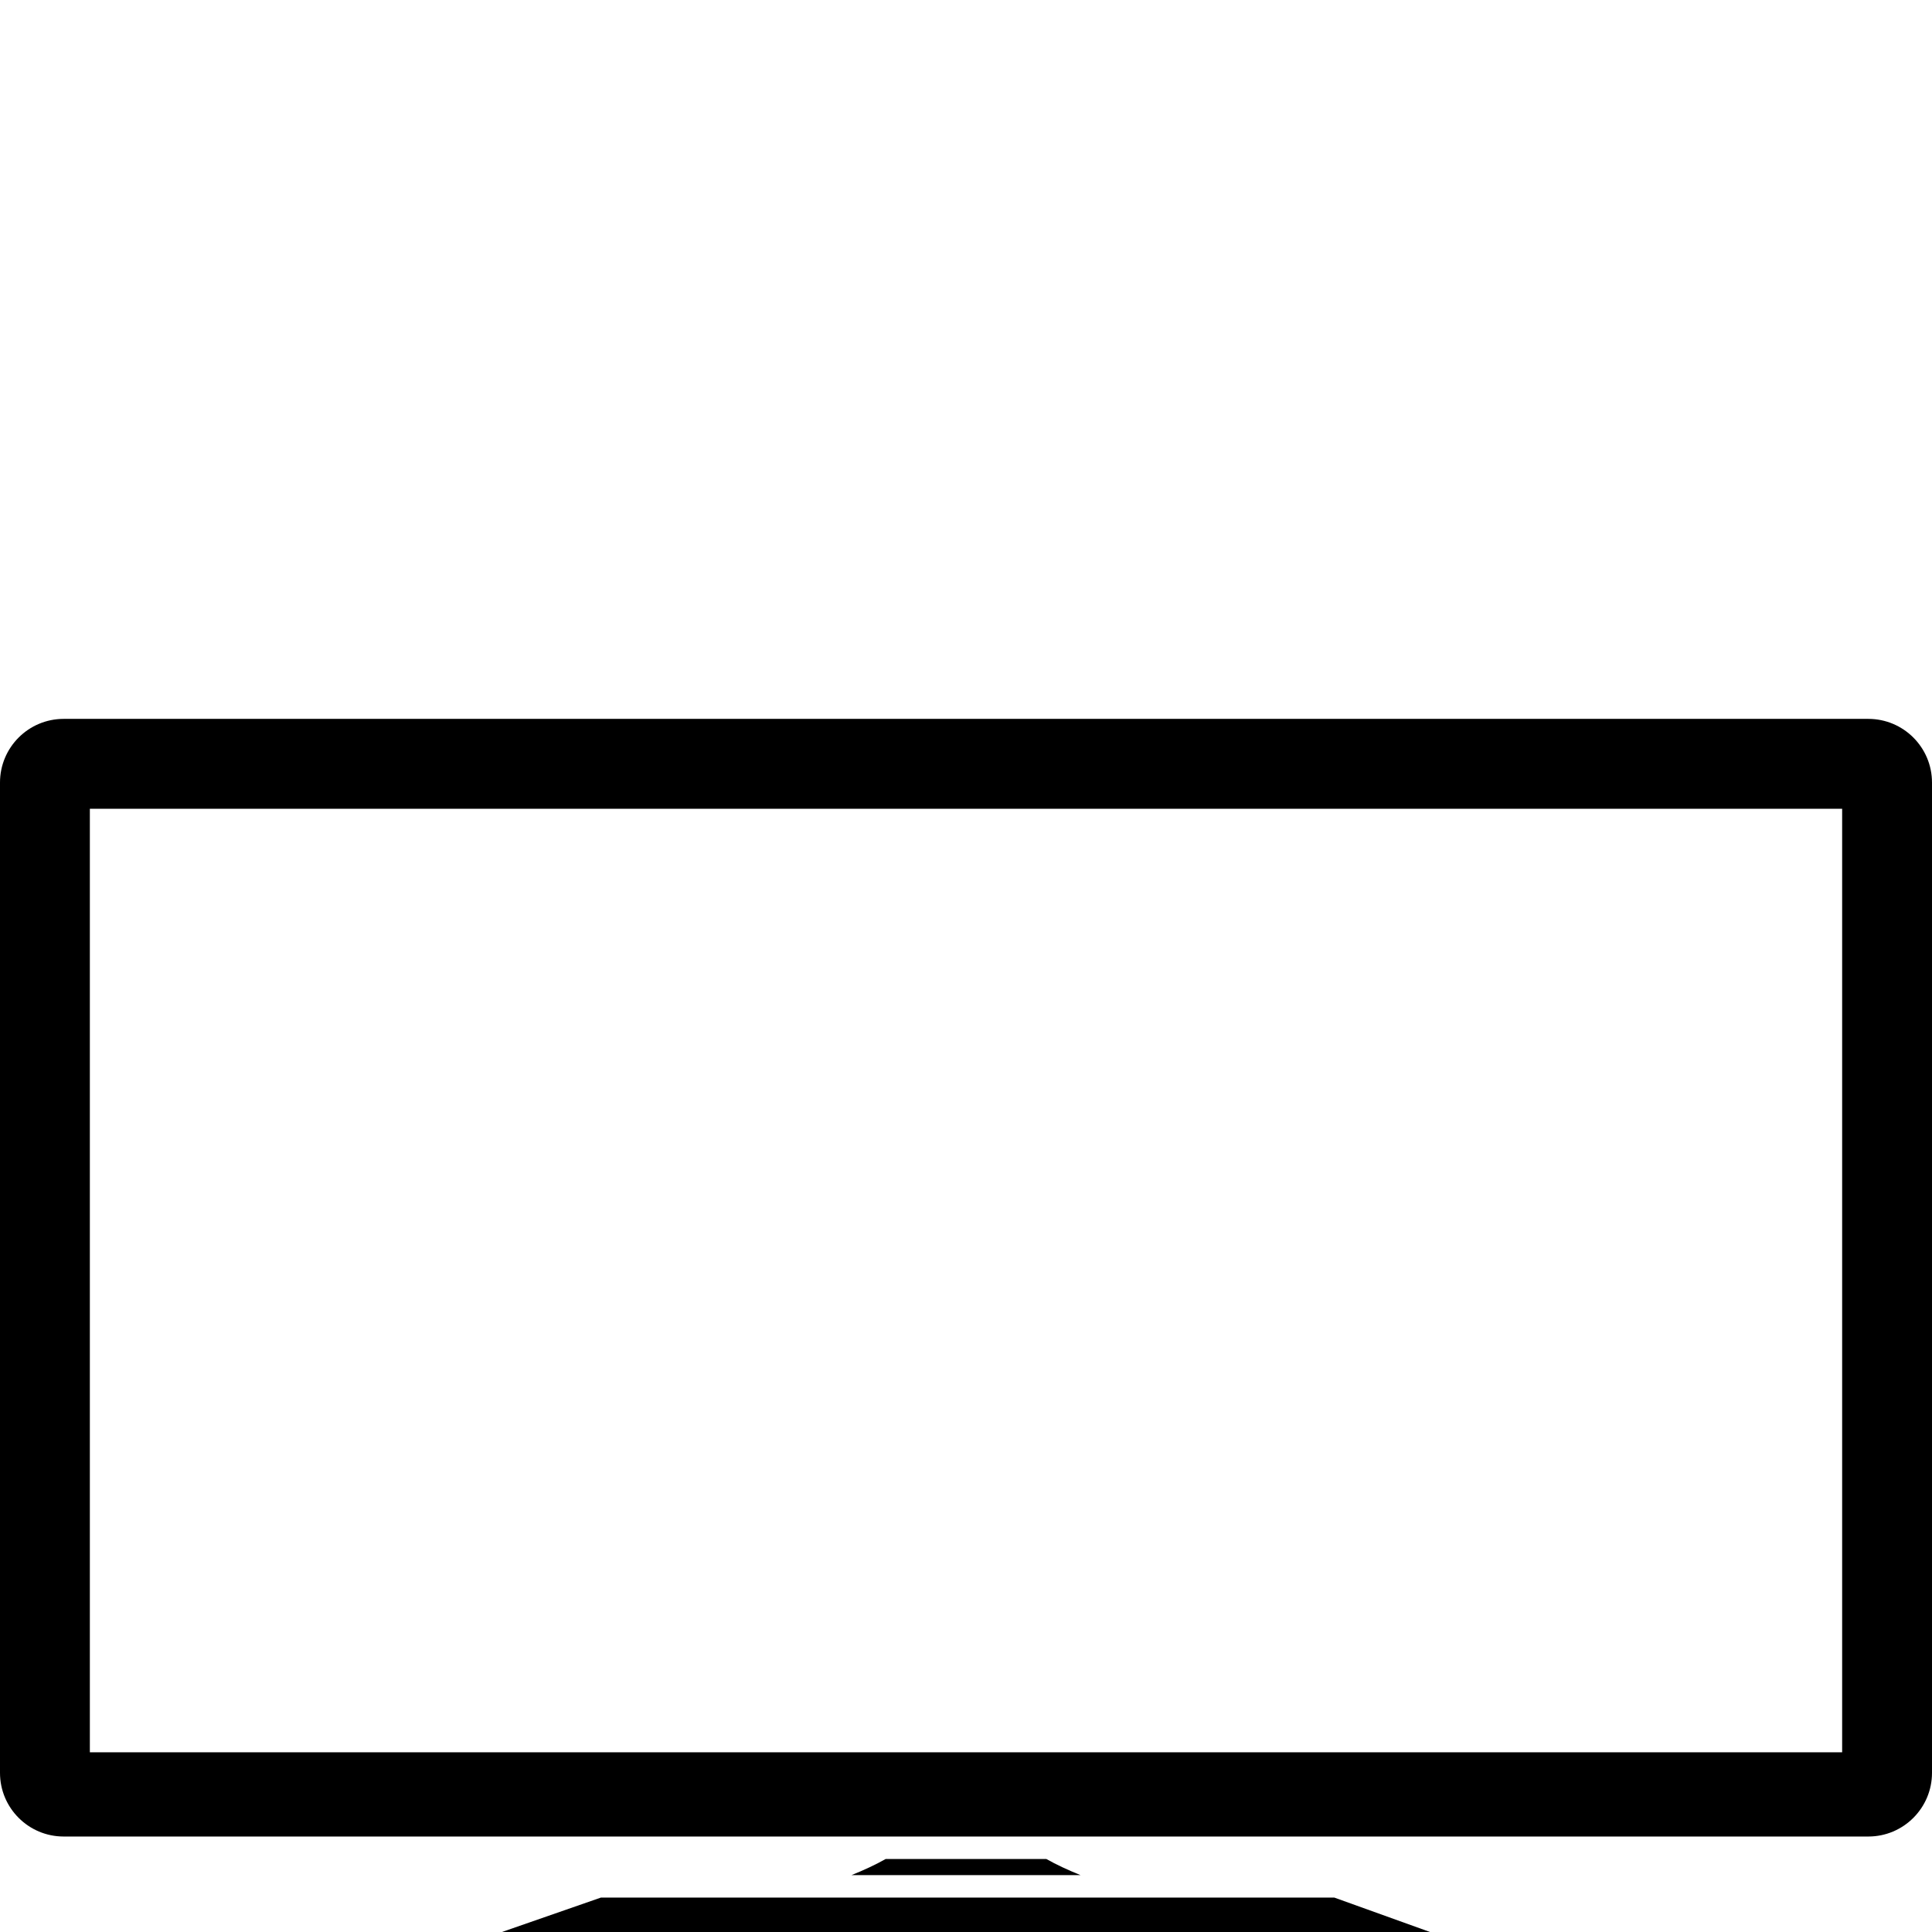 <svg xmlns="http://www.w3.org/2000/svg" xmlns:xlink="http://www.w3.org/1999/xlink" version="1.1" x="0px" y="0px" viewBox="0 0 100 100" enable-background="new 0 0 100 100" xml:space="preserve"><g><g><path d="M96.703,37.209H3.295C1.477,37.209,0,38.685,0,40.505v51.257c0,1.82,1.477,3.296,3.295,3.296h93.41    c1.818,0,3.295-1.476,3.295-3.296V40.505C100,38.685,98.523,37.209,96.703,37.209z M95.349,43.503v45.259v1.936h-1.75H6.4H4.651    v-1.935v-45.26V41.86h1.644h87.409h1.645V43.503z"></path></g><polygon points="69.066,98.219 31.101,98.219 25.98,100 74.019,100  "></polygon><path d="M55.931,97.057c-0.654-0.264-1.255-0.542-1.773-0.836h-8.315c-0.518,0.294-1.119,0.572-1.772,0.836H55.931z"></path></g></svg>